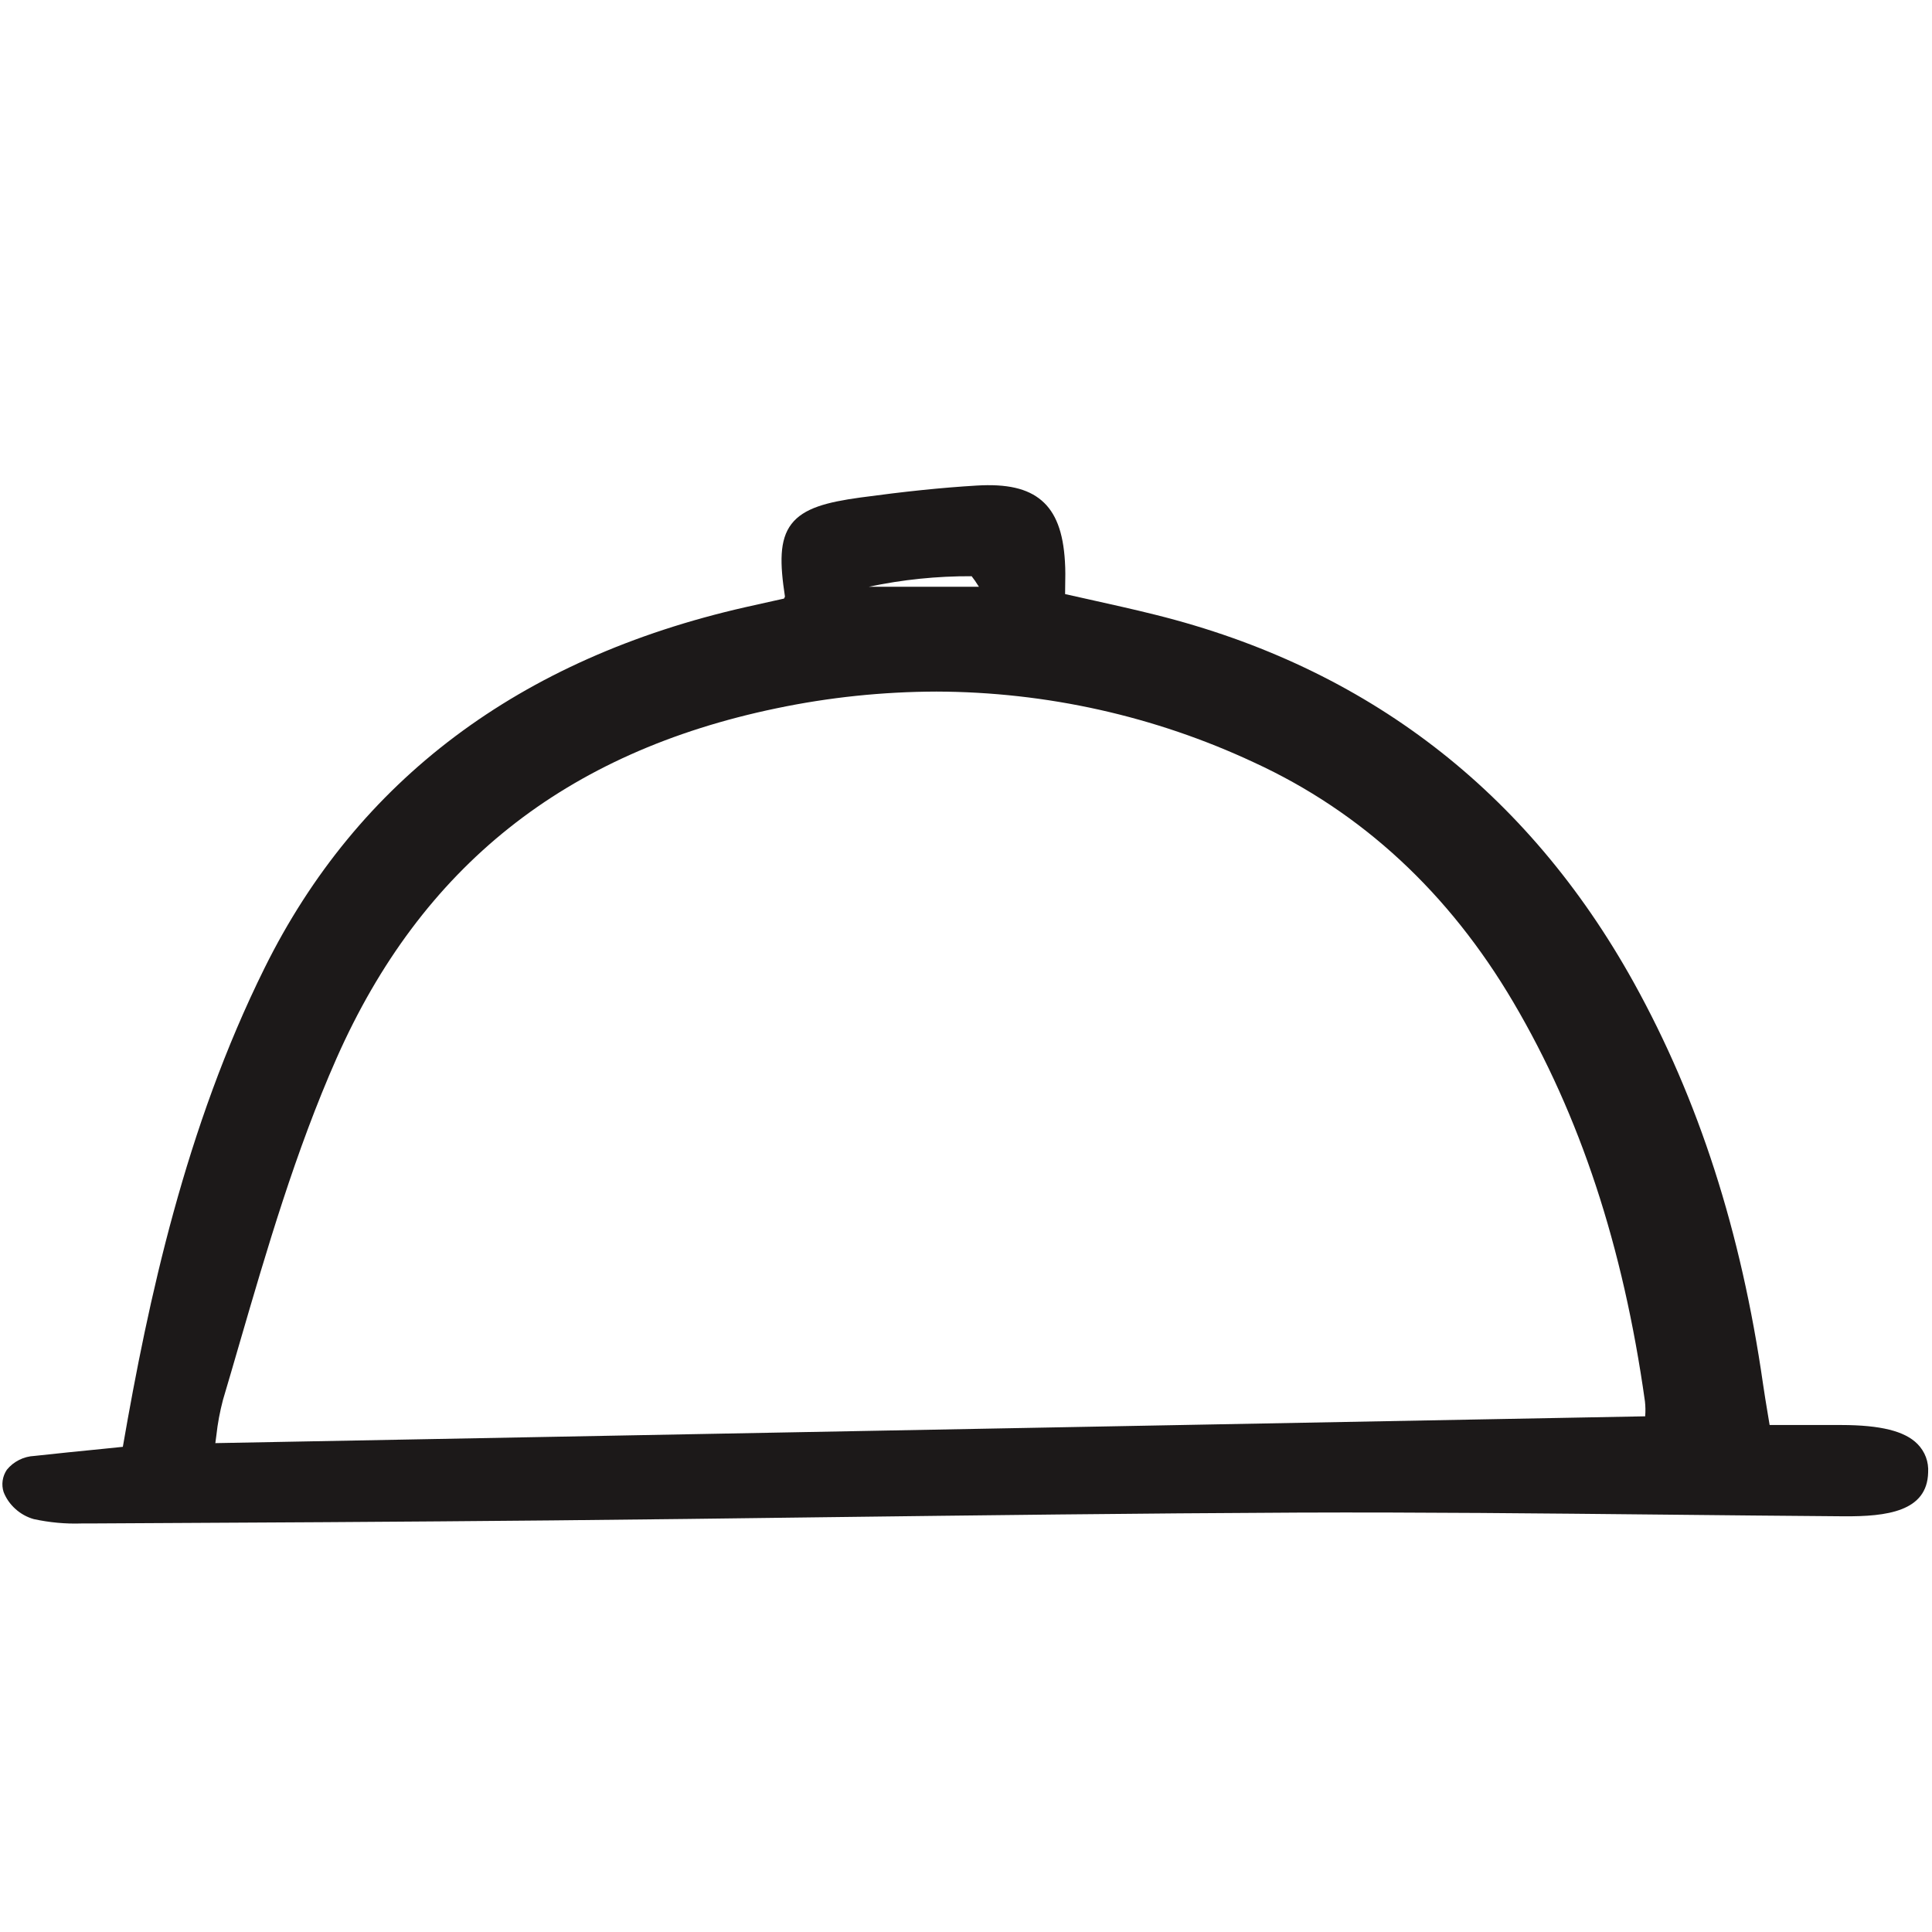 <svg width="24" height="24" viewBox="0 0 24 24" fill="none" xmlns="http://www.w3.org/2000/svg">
<path d="M22.874 17.702C22.652 17.701 22.429 17.702 22.203 17.702H21.983L21.96 17.564C21.938 17.43 21.918 17.312 21.901 17.193C21.628 15.293 21.102 13.661 20.294 12.203C18.975 9.827 16.976 8.29 14.353 7.637C14.082 7.569 13.804 7.508 13.536 7.448C13.435 7.426 13.333 7.403 13.231 7.38C13.231 7.35 13.232 7.32 13.232 7.291C13.234 7.182 13.236 7.078 13.229 6.974C13.207 6.608 13.115 6.367 12.939 6.217C12.763 6.067 12.507 6.009 12.13 6.032C11.694 6.058 11.235 6.106 10.683 6.181C10.27 6.238 9.984 6.312 9.832 6.509C9.68 6.706 9.688 7 9.751 7.411C9.749 7.416 9.746 7.422 9.743 7.429C9.742 7.431 9.74 7.434 9.739 7.436L9.63 7.46C9.509 7.487 9.384 7.515 9.258 7.543C6.453 8.181 4.444 9.689 3.287 12.024C2.303 14.01 1.843 16.141 1.526 17.973L1.272 17.999C0.99 18.027 0.709 18.055 0.428 18.086C0.362 18.089 0.296 18.106 0.237 18.136C0.178 18.166 0.126 18.207 0.085 18.258C0.058 18.298 0.04 18.344 0.033 18.392C0.026 18.44 0.03 18.489 0.045 18.535C0.076 18.615 0.127 18.687 0.192 18.745C0.257 18.804 0.335 18.847 0.42 18.871C0.615 18.913 0.814 18.932 1.014 18.925C1.047 18.925 1.081 18.925 1.115 18.925C3.143 18.915 4.976 18.905 6.86 18.887C7.973 18.876 9.086 18.863 10.2 18.848C12.141 18.824 14.148 18.799 16.123 18.79C17.632 18.784 19.168 18.8 20.653 18.815C21.402 18.823 22.152 18.83 22.902 18.836C23.44 18.84 23.94 18.776 23.952 18.292C23.956 18.227 23.947 18.162 23.924 18.1C23.901 18.039 23.865 17.983 23.818 17.936C23.66 17.777 23.36 17.703 22.874 17.702ZM20.437 17.592V17.594L2.675 17.927C2.68 17.894 2.684 17.861 2.688 17.829C2.704 17.68 2.732 17.534 2.77 17.389C2.838 17.159 2.906 16.929 2.972 16.699C3.316 15.518 3.672 14.298 4.181 13.146C5.235 10.766 7.022 9.344 9.645 8.799C10.298 8.662 10.964 8.593 11.632 8.591C13 8.595 14.349 8.896 15.579 9.472C16.914 10.086 17.999 11.089 18.801 12.453C19.628 13.858 20.163 15.479 20.434 17.408C20.441 17.469 20.442 17.531 20.437 17.592ZM10.792 7.289C11.212 7.2 11.64 7.156 12.07 7.158C12.099 7.195 12.126 7.233 12.15 7.273C12.153 7.278 12.157 7.284 12.161 7.289H10.792Z" fill="#1C1919"/>
</svg>
